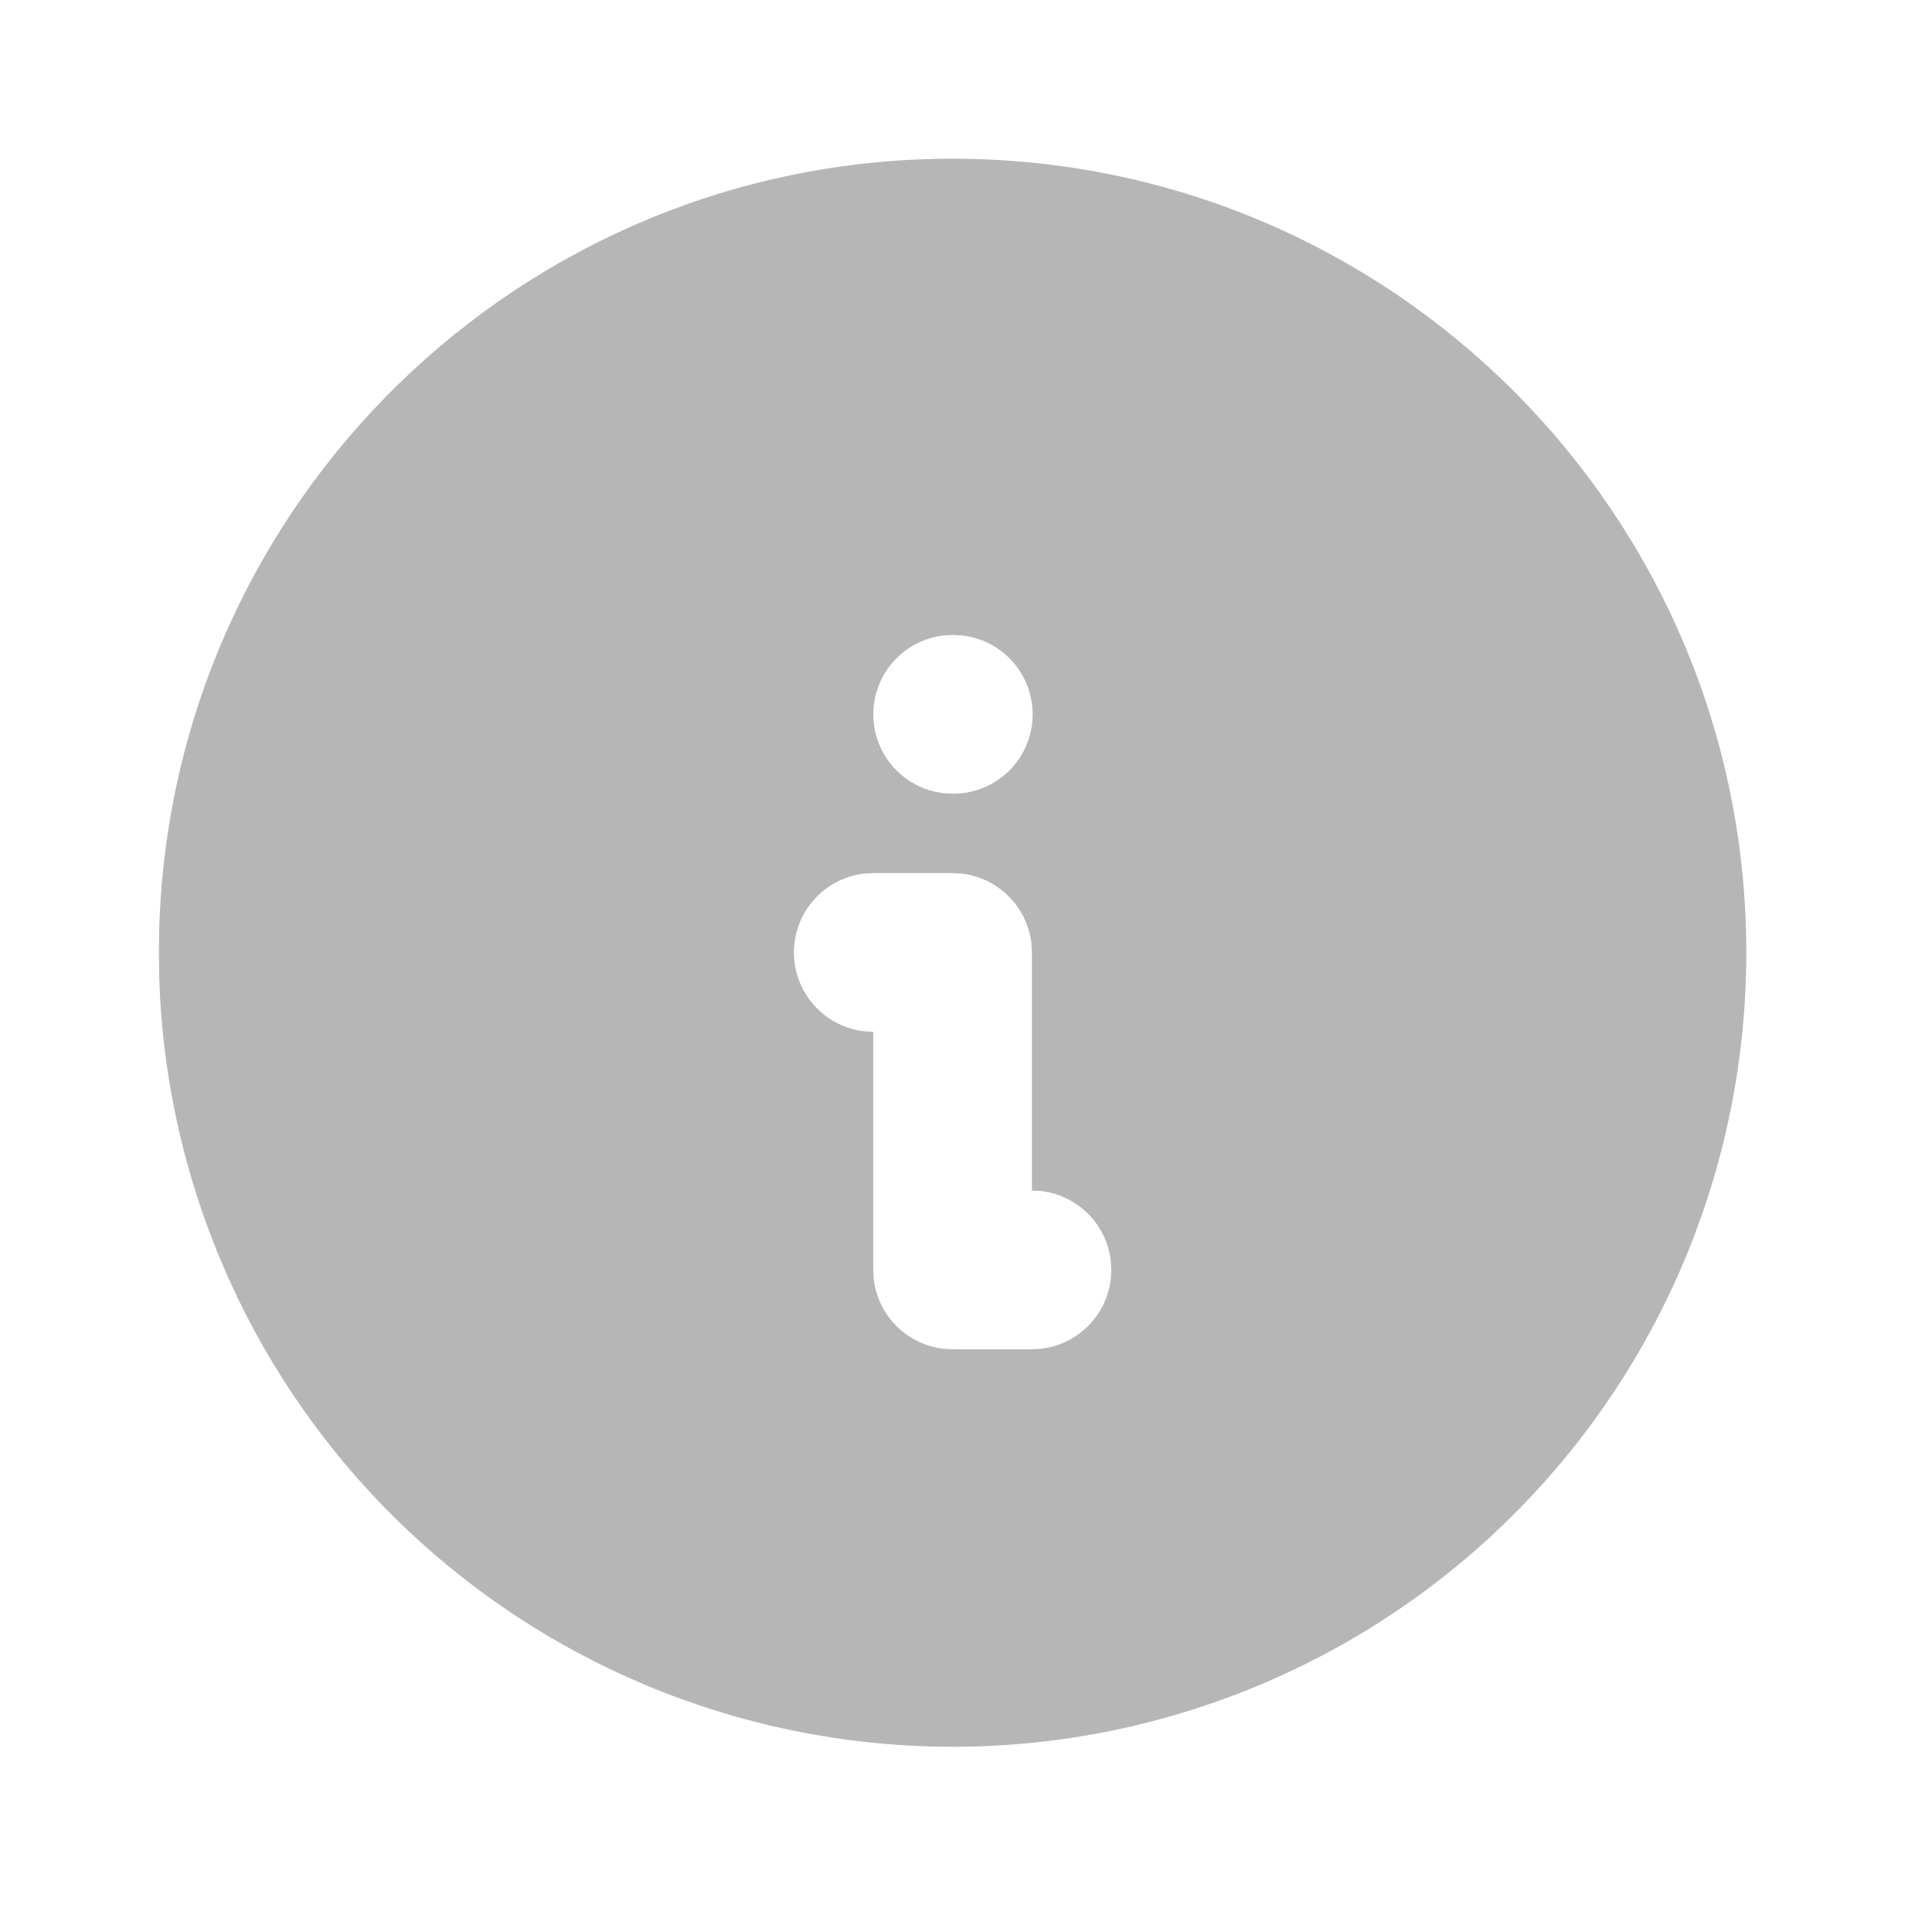 <?xml version="1.0" encoding="UTF-8"?> <svg xmlns="http://www.w3.org/2000/svg" width="40" height="40" viewBox="0 0 40 40" fill="none"><path d="M19.722 3.286C28.798 3.286 36.155 10.643 36.155 19.719C36.158 24.034 34.465 28.177 31.44 31.253C28.415 34.33 24.302 36.093 19.988 36.163C15.674 36.233 11.506 34.604 8.383 31.627C5.26 28.65 3.434 24.564 3.297 20.252L3.289 19.719L3.296 19.259C3.539 10.397 10.799 3.286 19.722 3.286ZM19.722 18.076H18.079L17.886 18.087C17.487 18.135 17.119 18.327 16.852 18.628C16.585 18.929 16.437 19.317 16.437 19.719C16.437 20.122 16.585 20.51 16.852 20.811C17.119 21.111 17.487 21.304 17.886 21.351L18.079 21.363V26.293L18.09 26.485C18.134 26.852 18.299 27.193 18.56 27.454C18.821 27.715 19.163 27.881 19.53 27.924L19.722 27.936H21.365L21.558 27.924C21.924 27.881 22.266 27.715 22.527 27.454C22.788 27.193 22.954 26.852 22.997 26.485L23.009 26.293L22.997 26.1C22.958 25.765 22.816 25.45 22.592 25.198C22.367 24.946 22.07 24.769 21.742 24.692L21.558 24.659L21.365 24.649V19.719L21.354 19.527C21.311 19.16 21.145 18.819 20.884 18.558C20.623 18.296 20.281 18.131 19.914 18.087L19.722 18.076ZM19.738 13.146L19.53 13.158C19.13 13.205 18.762 13.398 18.495 13.698C18.228 13.999 18.081 14.387 18.081 14.79C18.081 15.192 18.228 15.58 18.495 15.881C18.762 16.181 19.13 16.374 19.53 16.421L19.722 16.433L19.931 16.421C20.33 16.374 20.698 16.181 20.965 15.881C21.232 15.58 21.38 15.192 21.38 14.79C21.38 14.387 21.232 13.999 20.965 13.698C20.698 13.398 20.33 13.205 19.931 13.158L19.738 13.146Z" fill="#B6B6B6"></path></svg> 